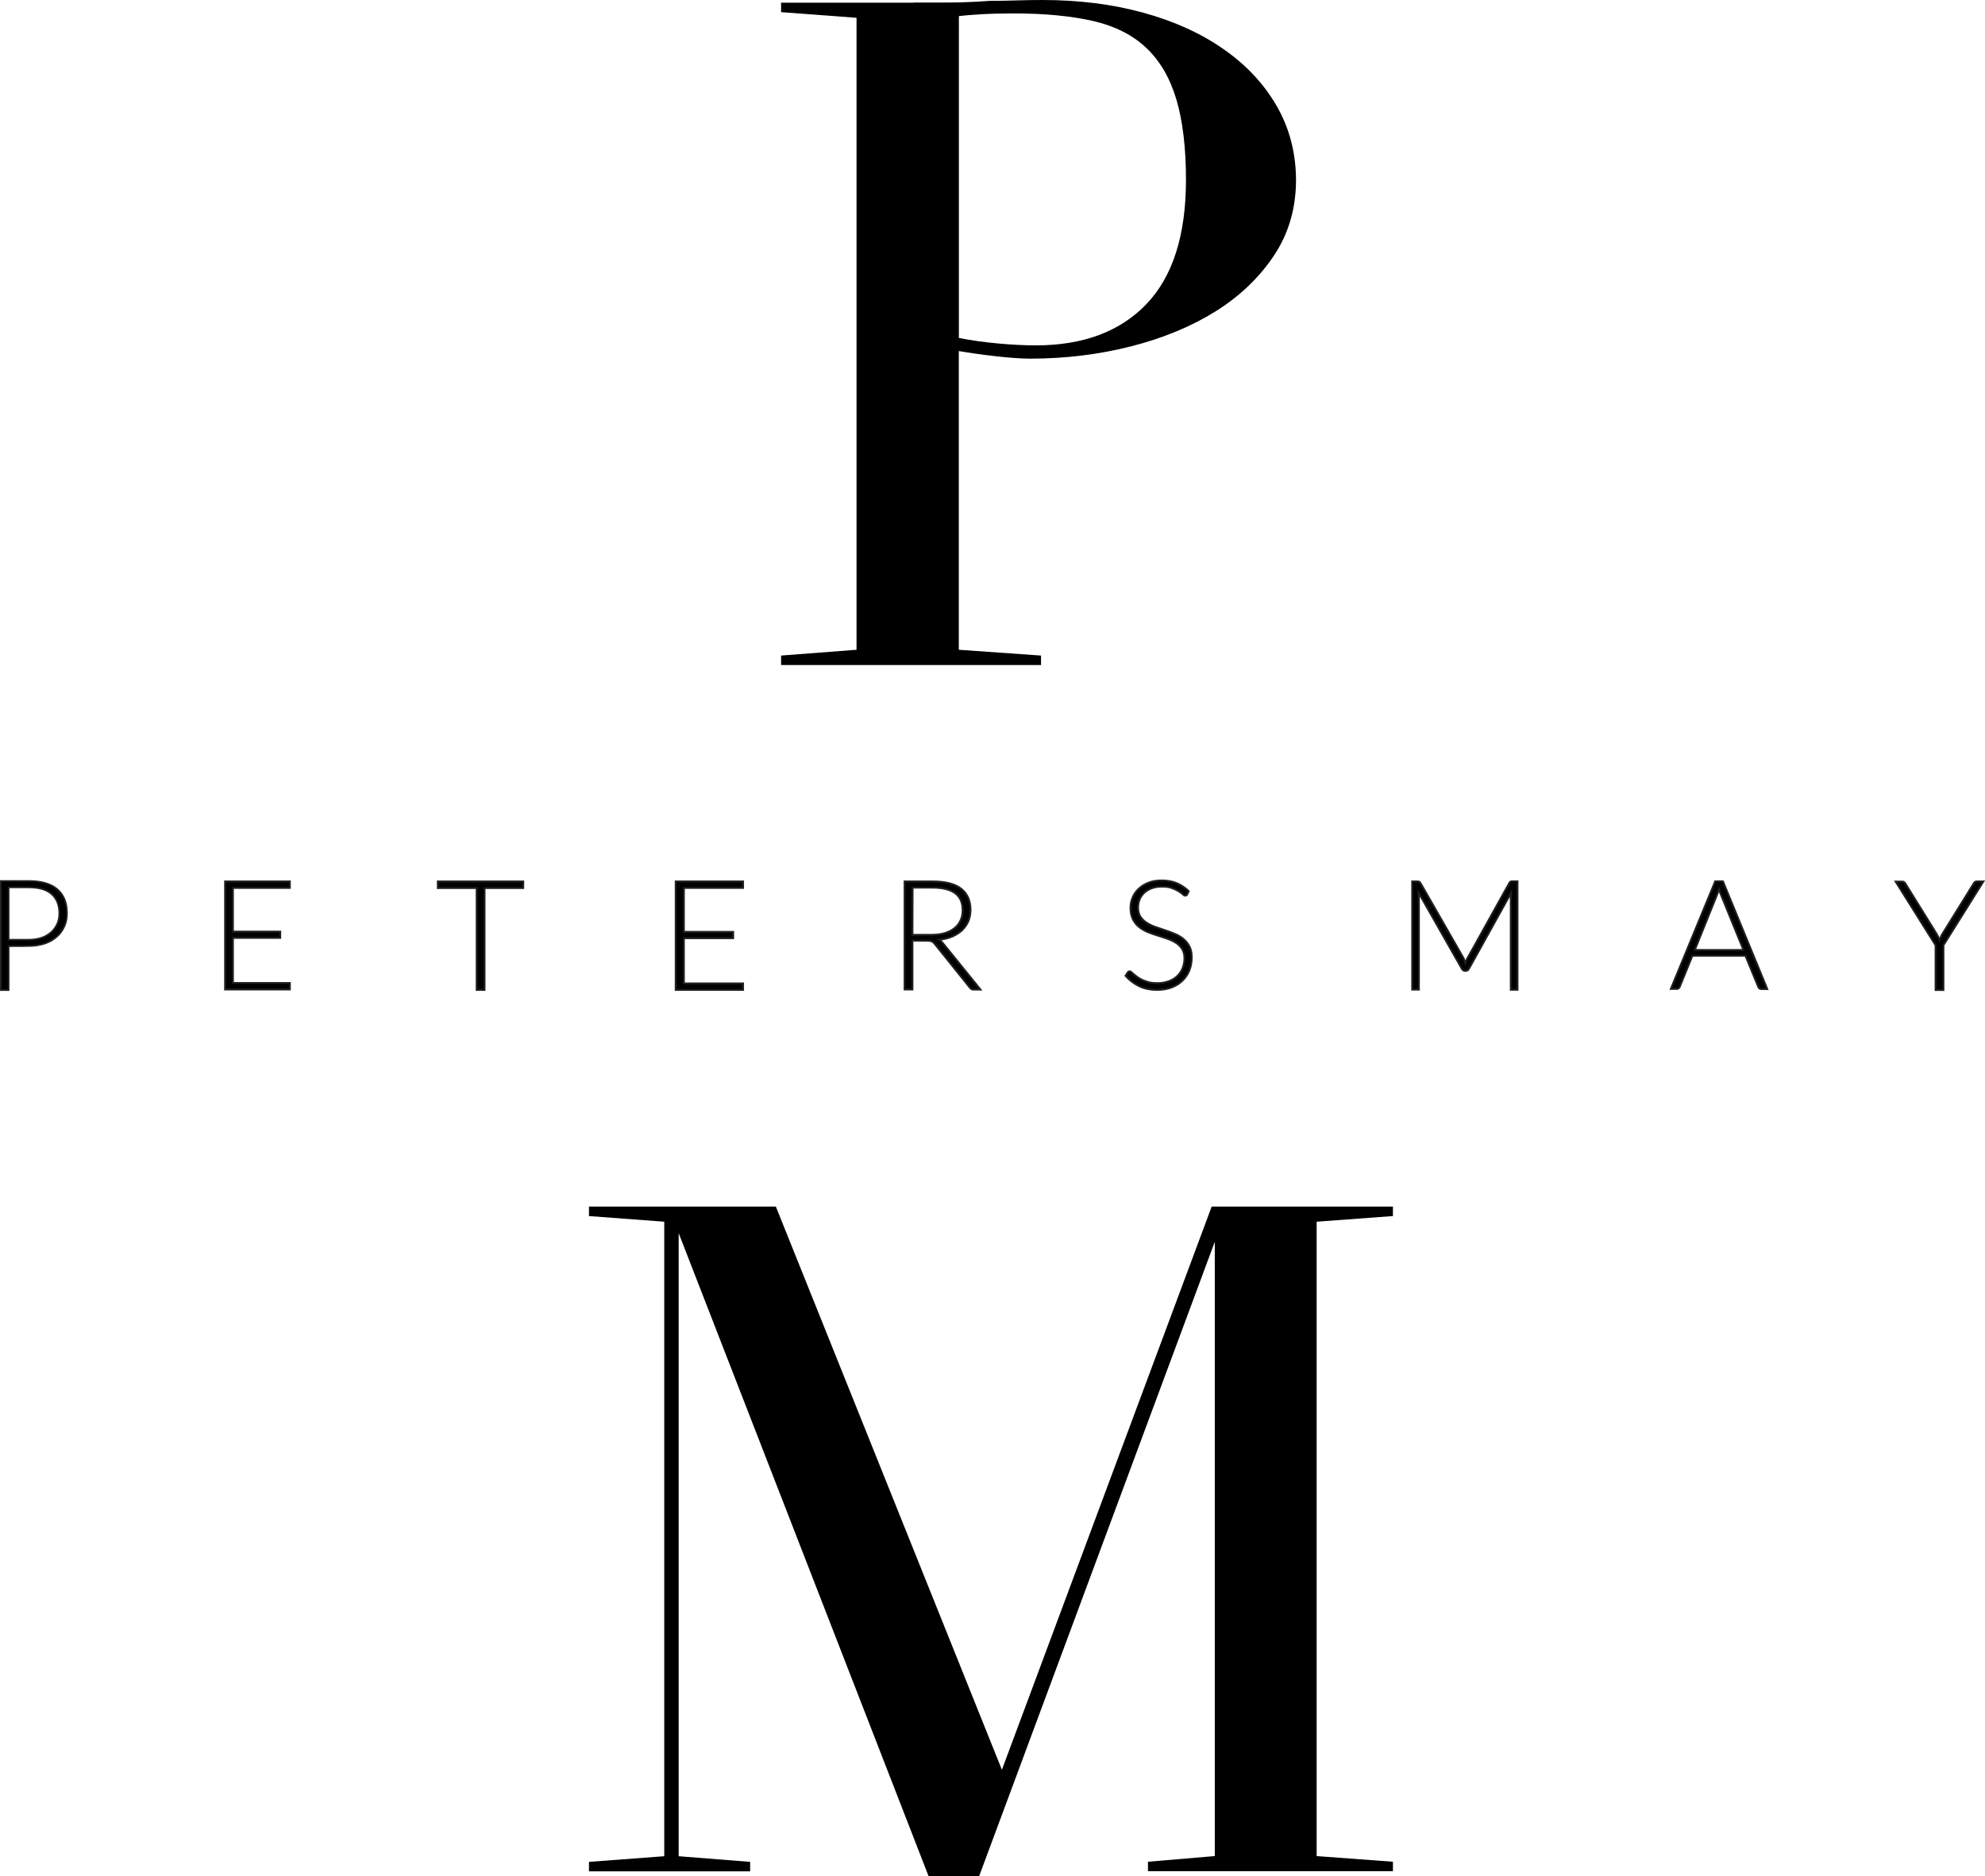 <?xml version="1.0" encoding="utf-8"?>
<!-- Generator: Adobe Illustrator 27.0.0, SVG Export Plug-In . SVG Version: 6.00 Build 0)  -->
<svg version="1.1" id="Layer_1" xmlns="http://www.w3.org/2000/svg" xmlns:xlink="http://www.w3.org/1999/xlink" x="0px" y="0px"
	 viewBox="0 0 1405.1 1328.2" style="enable-background:new 0 0 1405.1 1328.2;" xml:space="preserve">
<style type="text/css">
	.st0{stroke:#231F20;stroke-width:1.178;stroke-miterlimit:10;}
	.st1{stroke:#231F20;stroke-width:1.29;stroke-miterlimit:10;}
	.st2{stroke:#231F20;stroke-width:1.305;stroke-miterlimit:10;}
	.st3{stroke:#231F20;stroke-width:1.319;stroke-miterlimit:10;}
	.st4{stroke:#231F20;stroke-width:1.301;stroke-miterlimit:10;}
	.st5{stroke:#231F20;stroke-width:1.281;stroke-miterlimit:10;}
	.st6{stroke:#231F20;stroke-width:1.286;stroke-miterlimit:10;}
	.st7{stroke:#231F20;stroke-width:1.289;stroke-miterlimit:10;}
	.st8{stroke:#231F20;stroke-width:1.294;stroke-miterlimit:10;}
</style>
<g>
	<path d="M903.7,75c-9-15.6-21.5-29-37.6-40.2c-16-11.2-34.9-19.8-56.8-25.8C787.5,3,763.7,0,738,0c-6.3,0-12.5,0.1-18.6,0.3
		c-6.1,0.2-12.3,0.3-18.6,0.3c-6.3,0.5-12.6,0.8-19,1C675.5,1.9,669.2,2,662.9,2h-16.2v246.1h31.8v0.4c7.7,1.3,16.5,2.6,26.4,3.7
		c9.9,1.1,18,1.7,24.3,1.7c24.8,0,48.6-2.9,71.4-8.7c22.8-5.8,42.7-14.1,59.9-24.8c17.1-10.7,30.9-23.9,41.3-39.5
		c10.4-15.6,15.6-33.5,15.6-53.6C917.3,108.1,912.7,90.6,903.7,75z M811.4,215.4c-18.7,19.4-44.8,29.1-78.1,29.1
		c-7.7,0-16.5-0.4-26.4-1.3c-9.9-0.9-19.4-2.2-28.4-4V11.4c3.6-0.4,8.9-0.9,15.9-1.3c7-0.4,14.7-0.6,23.3-0.6
		c21.7,0,40.3,1.8,55.8,5.3c15.6,3.6,28.2,9.9,37.9,19.1c9.7,9.2,16.8,21.3,21.3,36.5c4.5,15.2,6.8,34.2,6.8,56.9
		C839.5,166.6,830.1,195.9,811.4,215.4z"/>
	<polygon points="678.7,259.1 678.7,259.1 678.7,1.9 552.9,1.9 552.9,8.6 606.3,12.6 606.3,460 552.9,464.1 552.9,470.8 
		736.9,470.8 736.9,464.1 678.7,460 	"/>
</g>
<g>
	<path d="M859.9,879.1l-166.8,449.1h-35.8L480.4,873v441.1l50.6,4v6.7H416.9v-6.7l53.3-4V864.9l-53.3-4v-6.7h132.3l160,398.7
		l148.5-398.7h128.3v6.7l-54,4v449.1l54,4v6.7H812.6v-6.7l47.3-4V879.1z"/>
</g>
<path class="st0" d="M6.1,669.8v31.1H0.6v-77.2h19.7c9,0,15.8,2,20.3,5.9c4.6,4,6.8,9.6,6.8,17c0,3.4-0.6,6.5-1.9,9.3
	s-3,5.3-5.4,7.3c-2.3,2.1-5.2,3.7-8.5,4.8c-3.4,1.1-7.2,1.7-11.4,1.7C20.3,669.8,6.1,669.8,6.1,669.8z M6.1,665.3h14.2
	c3.4,0,6.4-0.5,9.1-1.4c2.7-0.9,4.9-2.3,6.8-3.9c1.8-1.7,3.3-3.6,4.3-5.9c1-2.3,1.5-4.7,1.5-7.4c0-5.9-1.8-10.5-5.4-13.7
	c-3.6-3.2-9-4.8-16.2-4.8H6.1L6.1,665.3L6.1,665.3z"/>
<path class="st1" d="M205.2,624v4.6h-40.3v30.9h33.5v4.5h-33.5v31.9h40.3v4.6h-45.9V624L205.2,624L205.2,624z"/>
<path class="st2" d="M370.4,624v4.7H343v72.1h-5.6v-72.1h-27.5V624H370.4z"/>
<path class="st3" d="M526,624v4.6h-41.9v31.1H519v4.5h-34.9v32H526v4.6h-47.7V624L526,624L526,624z"/>
<path class="st4" d="M645.9,665.9v34.6h-5.6V624h19.9c9,0,15.7,1.7,20.1,5.1c4.4,3.4,6.7,8.4,6.7,15c0,2.9-0.5,5.6-1.5,8
	c-1,2.4-2.5,4.5-4.4,6.4c-1.9,1.8-4.3,3.3-7,4.5c-2.7,1.2-5.8,1.9-9.2,2.3c0.9,0.5,1.7,1.3,2.4,2.2l26.8,33.1h-4.9
	c-0.6,0-1.1-0.1-1.5-0.3s-0.8-0.6-1.2-1.1l-24.9-31c-0.6-0.8-1.3-1.4-2-1.7c-0.7-0.3-1.8-0.5-3.3-0.5L645.9,665.9L645.9,665.9z
	 M645.9,661.8h13.5c3.5,0,6.5-0.4,9.3-1.2c2.7-0.8,5.1-2,6.9-3.5c1.9-1.5,3.3-3.3,4.3-5.5c1-2.1,1.5-4.5,1.5-7.2
	c0-5.4-1.8-9.5-5.4-12.1c-3.6-2.6-8.9-3.9-15.8-3.9h-14.2L645.9,661.8L645.9,661.8z"/>
<path class="st5" d="M840.4,633.2c-0.3,0.6-0.8,0.9-1.4,0.9c-0.5,0-1.1-0.3-1.8-1c-0.7-0.7-1.7-1.4-3-2.2c-1.3-0.8-2.8-1.5-4.7-2.2
	c-1.9-0.7-4.2-1-7-1c-2.8,0-5.2,0.4-7.3,1.2s-3.9,1.9-5.3,3.2c-1.4,1.4-2.5,2.9-3.2,4.7c-0.7,1.8-1.1,3.7-1.1,5.6
	c0,2.6,0.6,4.7,1.6,6.4c1.1,1.7,2.5,3.1,4.3,4.3c1.8,1.2,3.8,2.2,6.1,3c2.3,0.8,4.6,1.6,7,2.4c2.4,0.8,4.8,1.6,7,2.6
	c2.3,0.9,4.3,2.1,6.1,3.6s3.2,3.2,4.3,5.3c1.1,2.1,1.6,4.7,1.6,7.8c0,3.2-0.5,6.2-1.6,9c-1.1,2.8-2.7,5.2-4.8,7.3s-4.6,3.7-7.7,4.9
	c-3,1.2-6.5,1.8-10.3,1.8c-5,0-9.4-0.9-13-2.7c-3.6-1.8-6.8-4.2-9.5-7.3l1.5-2.4c0.4-0.5,0.9-0.8,1.5-0.8c0.3,0,0.7,0.2,1.2,0.6
	c0.5,0.4,1.1,1,1.8,1.6c0.7,0.6,1.6,1.3,2.6,2c1,0.7,2.2,1.4,3.5,2c1.3,0.6,2.9,1.1,4.6,1.6c1.7,0.4,3.7,0.6,5.9,0.6
	c3,0,5.7-0.5,8.1-1.4c2.4-0.9,4.4-2.1,6-3.7c1.6-1.6,2.9-3.4,3.7-5.6c0.9-2.2,1.3-4.5,1.3-6.9c0-2.7-0.6-4.9-1.7-6.6
	c-1.1-1.7-2.5-3.2-4.3-4.3c-1.8-1.2-3.8-2.1-6.1-2.9c-2.3-0.8-4.6-1.6-7-2.3c-2.4-0.7-4.8-1.6-7-2.5s-4.3-2.1-6.1-3.6
	c-1.8-1.4-3.2-3.2-4.3-5.4c-1.1-2.2-1.7-4.9-1.7-8.1c0-2.5,0.5-5,1.5-7.3c1-2.4,2.4-4.4,4.3-6.2c1.9-1.8,4.2-3.2,6.9-4.3
	c2.7-1.1,5.9-1.6,9.4-1.6c4,0,7.5,0.6,10.6,1.9c3.1,1.3,6,3.2,8.6,5.7L840.4,633.2z"/>
<path class="st6" d="M1037.2,681.7c0.2-0.6,0.4-1.2,0.7-1.7c0.2-0.6,0.5-1.1,0.8-1.6l29.7-53.4c0.3-0.5,0.6-0.8,0.8-0.9
	c0.3-0.1,0.7-0.2,1.2-0.2h3.8v76.8h-4.8v-65.5c0-0.9,0.1-1.9,0.2-3l-29.8,53.7c-0.5,0.9-1.2,1.4-2.1,1.4h-0.8
	c-0.9,0-1.6-0.5-2.1-1.4l-30.6-53.8c0.1,1,0.2,2.1,0.2,3v65.5h-4.8V624h3.8c0.5,0,0.9,0.1,1.2,0.2c0.3,0.1,0.6,0.4,0.9,0.9
	l30.6,53.4C1036.4,679.5,1036.9,680.6,1037.2,681.7z"/>
<path class="st7" d="M1251,700.2h-4.3c-0.5,0-0.9-0.1-1.3-0.4c-0.3-0.3-0.6-0.6-0.8-1.1l-9.1-22.1H1198l-9,22.1
	c-0.1,0.4-0.4,0.7-0.8,1c-0.3,0.3-0.8,0.4-1.3,0.4h-4.2l31.4-76.2h5.5L1251,700.2z M1199.7,672.5h34.4l-15.7-38.5
	c-0.3-0.6-0.5-1.3-0.8-2.1s-0.5-1.6-0.8-2.5c-0.3,0.9-0.5,1.7-0.8,2.5c-0.3,0.8-0.5,1.5-0.8,2.1L1199.7,672.5z"/>
<path class="st8" d="M1375.7,669.2v31.7h-5.6v-31.7l-28.3-45.1h4.8c0.5,0,0.9,0.1,1.2,0.3c0.3,0.2,0.6,0.6,0.9,1l21.9,35.3
	c0.5,0.8,0.9,1.6,1.3,2.4c0.4,0.8,0.7,1.6,1,2.4c0.3-0.8,0.6-1.6,1-2.4c0.3-0.8,0.8-1.6,1.3-2.4l21.9-35.3c0.2-0.4,0.5-0.7,0.8-1
	c0.3-0.3,0.7-0.4,1.2-0.4h4.9L1375.7,669.2z"/>
</svg>
